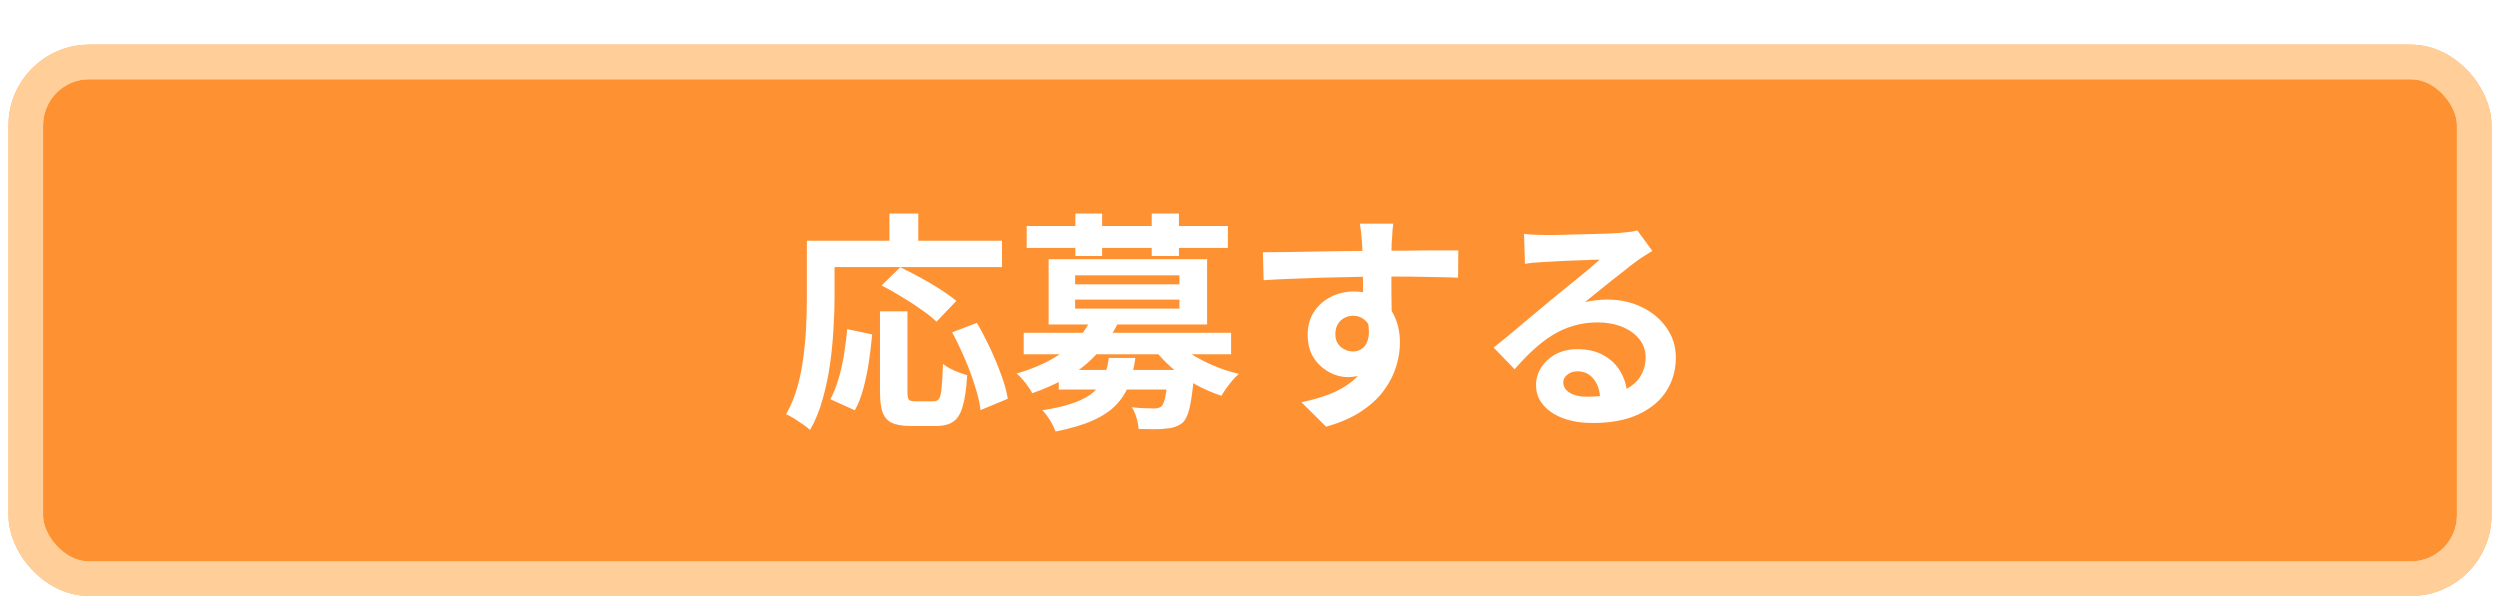 <svg width="168" height="41" viewBox="0 0 168 41" fill="none" xmlns="http://www.w3.org/2000/svg">
<g filter="url(#filter0_d_142_21806)">
<rect x="2.894" y="3" width="162.213" height="32.402" rx="3.1" fill="#FE9233"/>
<rect x="1.731" y="1.837" width="164.538" height="34.727" rx="4.263" stroke="#FF8400" stroke-width="2.325"/>
<rect x="1.731" y="1.837" width="164.538" height="34.727" rx="4.263" stroke="white" stroke-opacity="0.6" stroke-width="2.325"/>
<path d="M59.135 18.597H60.98V23.992C60.98 24.281 61.011 24.462 61.073 24.534C61.145 24.607 61.285 24.643 61.491 24.643C61.553 24.643 61.636 24.643 61.739 24.643C61.853 24.643 61.977 24.643 62.111 24.643C62.246 24.643 62.37 24.643 62.483 24.643C62.597 24.643 62.685 24.643 62.747 24.643C62.902 24.643 63.021 24.586 63.103 24.472C63.186 24.348 63.243 24.105 63.274 23.744C63.315 23.382 63.346 22.845 63.367 22.131C63.501 22.235 63.661 22.338 63.847 22.441C64.044 22.545 64.245 22.633 64.452 22.705C64.659 22.777 64.84 22.839 64.995 22.891C64.943 23.77 64.845 24.457 64.7 24.953C64.566 25.449 64.359 25.795 64.08 25.991C63.801 26.198 63.413 26.301 62.917 26.301C62.845 26.301 62.726 26.301 62.561 26.301C62.406 26.301 62.235 26.301 62.049 26.301C61.873 26.301 61.708 26.301 61.553 26.301C61.398 26.301 61.279 26.301 61.197 26.301C60.649 26.301 60.225 26.229 59.925 26.084C59.636 25.95 59.429 25.712 59.305 25.371C59.192 25.03 59.135 24.576 59.135 24.007V18.597ZM56.934 19.791L58.608 20.147C58.556 20.736 58.484 21.346 58.391 21.976C58.298 22.607 58.174 23.206 58.019 23.775C57.874 24.333 57.683 24.824 57.445 25.247L55.802 24.503C56.019 24.1 56.2 23.645 56.344 23.139C56.499 22.633 56.623 22.09 56.717 21.511C56.81 20.933 56.882 20.359 56.934 19.791ZM59.243 16.861L60.499 15.636C60.912 15.832 61.357 16.06 61.832 16.318C62.308 16.576 62.762 16.845 63.196 17.124C63.63 17.403 63.987 17.662 64.266 17.899L62.933 19.294C62.685 19.047 62.349 18.778 61.925 18.488C61.512 18.189 61.067 17.899 60.592 17.62C60.127 17.331 59.677 17.078 59.243 16.861ZM63.987 20.008L65.646 19.372C65.956 19.899 66.255 20.473 66.545 21.093C66.834 21.703 67.082 22.302 67.289 22.891C67.506 23.47 67.651 23.997 67.723 24.472L65.894 25.232C65.842 24.767 65.718 24.235 65.522 23.635C65.336 23.025 65.108 22.41 64.84 21.79C64.571 21.16 64.287 20.566 63.987 20.008ZM59.77 12.024H61.708V14.861H59.77V12.024ZM55.089 13.853H67.335V15.621H55.089V13.853ZM54.221 13.853H56.081V17.76C56.081 18.39 56.055 19.088 56.004 19.853C55.962 20.607 55.885 21.387 55.771 22.193C55.657 22.989 55.492 23.764 55.275 24.519C55.068 25.273 54.789 25.955 54.438 26.565C54.324 26.462 54.164 26.338 53.957 26.193C53.761 26.059 53.559 25.924 53.353 25.79C53.146 25.666 52.97 25.573 52.825 25.511C53.146 24.953 53.399 24.343 53.585 23.682C53.771 23.02 53.906 22.343 53.988 21.651C54.081 20.958 54.143 20.282 54.174 19.62C54.205 18.948 54.221 18.328 54.221 17.76V13.853ZM71.149 22.535H79.148V23.852H71.149V22.535ZM68.793 20.039H82.729V21.48H68.793V20.039ZM73.319 19.093L75.133 19.372C74.637 20.405 73.934 21.32 73.025 22.116C72.115 22.901 70.896 23.563 69.366 24.1C69.304 23.966 69.211 23.816 69.087 23.651C68.974 23.475 68.844 23.31 68.7 23.154C68.565 22.989 68.436 22.865 68.312 22.782C69.252 22.503 70.053 22.173 70.715 21.79C71.387 21.408 71.934 20.989 72.358 20.535C72.782 20.07 73.102 19.589 73.319 19.093ZM78.931 20.519C79.22 20.85 79.592 21.165 80.047 21.465C80.512 21.754 81.019 22.018 81.566 22.255C82.114 22.483 82.677 22.664 83.256 22.798C83.122 22.912 82.977 23.056 82.822 23.232C82.677 23.408 82.538 23.589 82.403 23.775C82.279 23.95 82.171 24.116 82.078 24.271C81.478 24.074 80.889 23.816 80.311 23.496C79.742 23.165 79.215 22.793 78.729 22.379C78.254 21.956 77.841 21.511 77.489 21.046L78.931 20.519ZM78.497 22.535H80.249C80.249 22.535 80.243 22.612 80.233 22.767C80.233 22.922 80.228 23.051 80.218 23.154C80.135 24.002 80.042 24.648 79.939 25.092C79.835 25.526 79.696 25.842 79.52 26.038C79.355 26.183 79.179 26.286 78.993 26.348C78.807 26.42 78.6 26.462 78.373 26.472C78.177 26.503 77.913 26.518 77.582 26.518C77.251 26.518 76.895 26.513 76.513 26.503C76.502 26.276 76.456 26.022 76.373 25.743C76.29 25.475 76.187 25.242 76.063 25.046C76.373 25.077 76.668 25.098 76.947 25.108C77.226 25.118 77.432 25.123 77.567 25.123C77.773 25.123 77.934 25.077 78.047 24.984C78.151 24.891 78.239 24.674 78.311 24.333C78.383 23.992 78.445 23.459 78.497 22.736V22.535ZM74.513 21.728H76.296C76.213 22.369 76.073 22.953 75.877 23.48C75.691 23.997 75.407 24.457 75.024 24.86C74.652 25.263 74.136 25.614 73.474 25.914C72.813 26.214 71.965 26.467 70.932 26.674C70.859 26.456 70.736 26.203 70.56 25.914C70.384 25.635 70.214 25.413 70.048 25.247C70.958 25.103 71.686 24.927 72.234 24.72C72.792 24.514 73.226 24.265 73.536 23.976C73.846 23.687 74.068 23.356 74.203 22.984C74.347 22.612 74.451 22.193 74.513 21.728ZM68.994 12.861H82.512V14.334H68.994V12.861ZM72.265 12.024H74.063V14.877H72.265V12.024ZM77.396 12.024H79.225V14.877H77.396V12.024ZM72.249 17.806V18.411H79.257V17.806H72.249ZM72.249 16.179V16.783H79.257V16.179H72.249ZM70.467 15.094H81.117V19.481H70.467V15.094ZM93.627 12.706C93.617 12.789 93.601 12.923 93.58 13.109C93.57 13.285 93.56 13.466 93.549 13.652C93.539 13.828 93.529 13.957 93.518 14.039C93.508 14.246 93.503 14.525 93.503 14.877C93.503 15.217 93.503 15.6 93.503 16.024C93.503 16.447 93.503 16.876 93.503 17.31C93.513 17.734 93.518 18.137 93.518 18.519C93.529 18.892 93.534 19.201 93.534 19.45L91.596 18.799C91.596 18.602 91.596 18.344 91.596 18.023C91.596 17.693 91.596 17.336 91.596 16.954C91.596 16.561 91.591 16.174 91.581 15.791C91.581 15.409 91.575 15.062 91.565 14.752C91.555 14.442 91.544 14.21 91.534 14.055C91.513 13.735 91.487 13.456 91.457 13.218C91.425 12.97 91.4 12.799 91.379 12.706H93.627ZM84.868 14.628C85.323 14.628 85.84 14.623 86.418 14.613C86.997 14.603 87.602 14.592 88.232 14.582C88.862 14.572 89.483 14.561 90.092 14.551C90.702 14.541 91.276 14.535 91.813 14.535C92.35 14.525 92.816 14.52 93.208 14.52C93.601 14.52 94.03 14.52 94.495 14.52C94.96 14.51 95.42 14.504 95.875 14.504C96.329 14.504 96.743 14.504 97.115 14.504C97.497 14.504 97.792 14.504 97.998 14.504L97.983 16.334C97.497 16.313 96.856 16.297 96.061 16.287C95.265 16.267 94.293 16.256 93.146 16.256C92.444 16.256 91.73 16.267 91.007 16.287C90.284 16.297 89.565 16.313 88.852 16.334C88.139 16.354 87.452 16.38 86.79 16.411C86.129 16.432 85.504 16.463 84.915 16.504L84.868 14.628ZM93.255 19.217C93.255 20.064 93.151 20.767 92.945 21.325C92.748 21.883 92.449 22.307 92.046 22.596C91.642 22.875 91.141 23.015 90.542 23.015C90.252 23.015 89.948 22.953 89.627 22.829C89.317 22.705 89.028 22.524 88.759 22.286C88.49 22.049 88.273 21.754 88.108 21.403C87.953 21.051 87.876 20.638 87.876 20.163C87.876 19.574 88.015 19.067 88.294 18.643C88.573 18.209 88.945 17.873 89.41 17.636C89.886 17.388 90.408 17.264 90.976 17.264C91.658 17.264 92.227 17.419 92.681 17.729C93.146 18.029 93.493 18.437 93.72 18.953C93.957 19.47 94.076 20.054 94.076 20.705C94.076 21.212 93.994 21.739 93.828 22.286C93.663 22.834 93.389 23.372 93.007 23.899C92.635 24.415 92.128 24.886 91.487 25.309C90.857 25.733 90.067 26.079 89.116 26.348L87.457 24.705C88.118 24.57 88.733 24.395 89.302 24.178C89.87 23.961 90.366 23.687 90.79 23.356C91.224 23.025 91.56 22.617 91.798 22.131C92.046 21.646 92.17 21.062 92.17 20.38C92.17 19.884 92.046 19.512 91.798 19.264C91.56 19.015 91.27 18.892 90.93 18.892C90.733 18.892 90.542 18.938 90.356 19.031C90.17 19.124 90.02 19.264 89.906 19.45C89.793 19.636 89.736 19.863 89.736 20.132C89.736 20.483 89.855 20.767 90.092 20.984C90.34 21.191 90.619 21.294 90.93 21.294C91.177 21.294 91.394 21.217 91.581 21.062C91.777 20.907 91.906 20.648 91.968 20.287C92.03 19.925 91.978 19.439 91.813 18.829L93.255 19.217ZM102.416 13.388C102.633 13.419 102.866 13.44 103.114 13.45C103.362 13.461 103.6 13.466 103.827 13.466C103.992 13.466 104.241 13.466 104.571 13.466C104.902 13.456 105.274 13.445 105.687 13.435C106.111 13.425 106.53 13.414 106.943 13.404C107.356 13.393 107.728 13.383 108.059 13.373C108.4 13.352 108.664 13.337 108.85 13.326C109.17 13.295 109.423 13.269 109.609 13.249C109.795 13.218 109.935 13.187 110.028 13.156L111.036 14.535C110.86 14.649 110.679 14.763 110.493 14.877C110.307 14.99 110.126 15.114 109.95 15.248C109.744 15.393 109.496 15.584 109.206 15.822C108.917 16.049 108.607 16.292 108.276 16.551C107.956 16.809 107.641 17.062 107.331 17.31C107.031 17.558 106.757 17.78 106.509 17.977C106.767 17.915 107.015 17.873 107.253 17.853C107.491 17.822 107.734 17.806 107.982 17.806C108.86 17.806 109.646 17.977 110.338 18.318C111.041 18.659 111.594 19.124 111.997 19.713C112.41 20.292 112.617 20.958 112.617 21.713C112.617 22.529 112.41 23.268 111.997 23.93C111.583 24.591 110.958 25.118 110.121 25.511C109.294 25.904 108.256 26.1 107.005 26.1C106.292 26.1 105.646 25.997 105.067 25.79C104.499 25.583 104.049 25.289 103.719 24.906C103.388 24.524 103.223 24.074 103.223 23.558C103.223 23.134 103.336 22.741 103.564 22.379C103.801 22.007 104.127 21.708 104.54 21.48C104.964 21.253 105.45 21.139 105.997 21.139C106.71 21.139 107.31 21.284 107.796 21.573C108.292 21.852 108.669 22.23 108.927 22.705C109.196 23.18 109.336 23.702 109.346 24.271L107.532 24.519C107.522 23.95 107.377 23.496 107.098 23.154C106.829 22.803 106.468 22.628 106.013 22.628C105.724 22.628 105.491 22.705 105.315 22.86C105.14 23.005 105.052 23.175 105.052 23.372C105.052 23.661 105.196 23.893 105.486 24.069C105.775 24.245 106.152 24.333 106.617 24.333C107.496 24.333 108.23 24.229 108.819 24.023C109.408 23.806 109.847 23.501 110.136 23.108C110.436 22.705 110.586 22.23 110.586 21.682C110.586 21.217 110.441 20.809 110.152 20.457C109.873 20.106 109.491 19.832 109.005 19.636C108.519 19.439 107.971 19.341 107.362 19.341C106.762 19.341 106.214 19.419 105.718 19.574C105.222 19.718 104.752 19.93 104.308 20.209C103.874 20.478 103.445 20.809 103.021 21.201C102.608 21.584 102.194 22.013 101.781 22.488L100.37 21.031C100.649 20.803 100.964 20.55 101.316 20.271C101.667 19.982 102.024 19.682 102.385 19.372C102.757 19.062 103.104 18.773 103.424 18.504C103.755 18.225 104.034 17.992 104.261 17.806C104.478 17.631 104.731 17.424 105.021 17.186C105.31 16.949 105.61 16.706 105.92 16.458C106.23 16.199 106.524 15.956 106.804 15.729C107.083 15.491 107.315 15.29 107.501 15.124C107.346 15.124 107.145 15.13 106.897 15.14C106.648 15.15 106.375 15.161 106.075 15.171C105.786 15.181 105.491 15.192 105.191 15.202C104.902 15.212 104.628 15.228 104.37 15.248C104.122 15.259 103.915 15.269 103.75 15.28C103.543 15.29 103.326 15.305 103.099 15.326C102.871 15.347 102.664 15.373 102.478 15.403L102.416 13.388Z" fill="white"/>
</g>
<defs>
<filter id="filter0_d_142_21806" x="0.568" y="0.675" width="166.863" height="39.377" filterUnits="userSpaceOnUse" color-interpolation-filters="sRGB">
<feFlood flood-opacity="0" result="BackgroundImageFix"/>
<feColorMatrix in="SourceAlpha" type="matrix" values="0 0 0 0 0 0 0 0 0 0 0 0 0 0 0 0 0 0 127 0" result="hardAlpha"/>
<feOffset dy="2.325"/>
<feComposite in2="hardAlpha" operator="out"/>
<feColorMatrix type="matrix" values="0 0 0 0 1 0 0 0 0 0.3 0 0 0 0 0 0 0 0 1 0"/>
<feBlend mode="normal" in2="BackgroundImageFix" result="effect1_dropShadow_142_21806"/>
<feBlend mode="normal" in="SourceGraphic" in2="effect1_dropShadow_142_21806" result="shape"/>
</filter>
</defs>
</svg>
